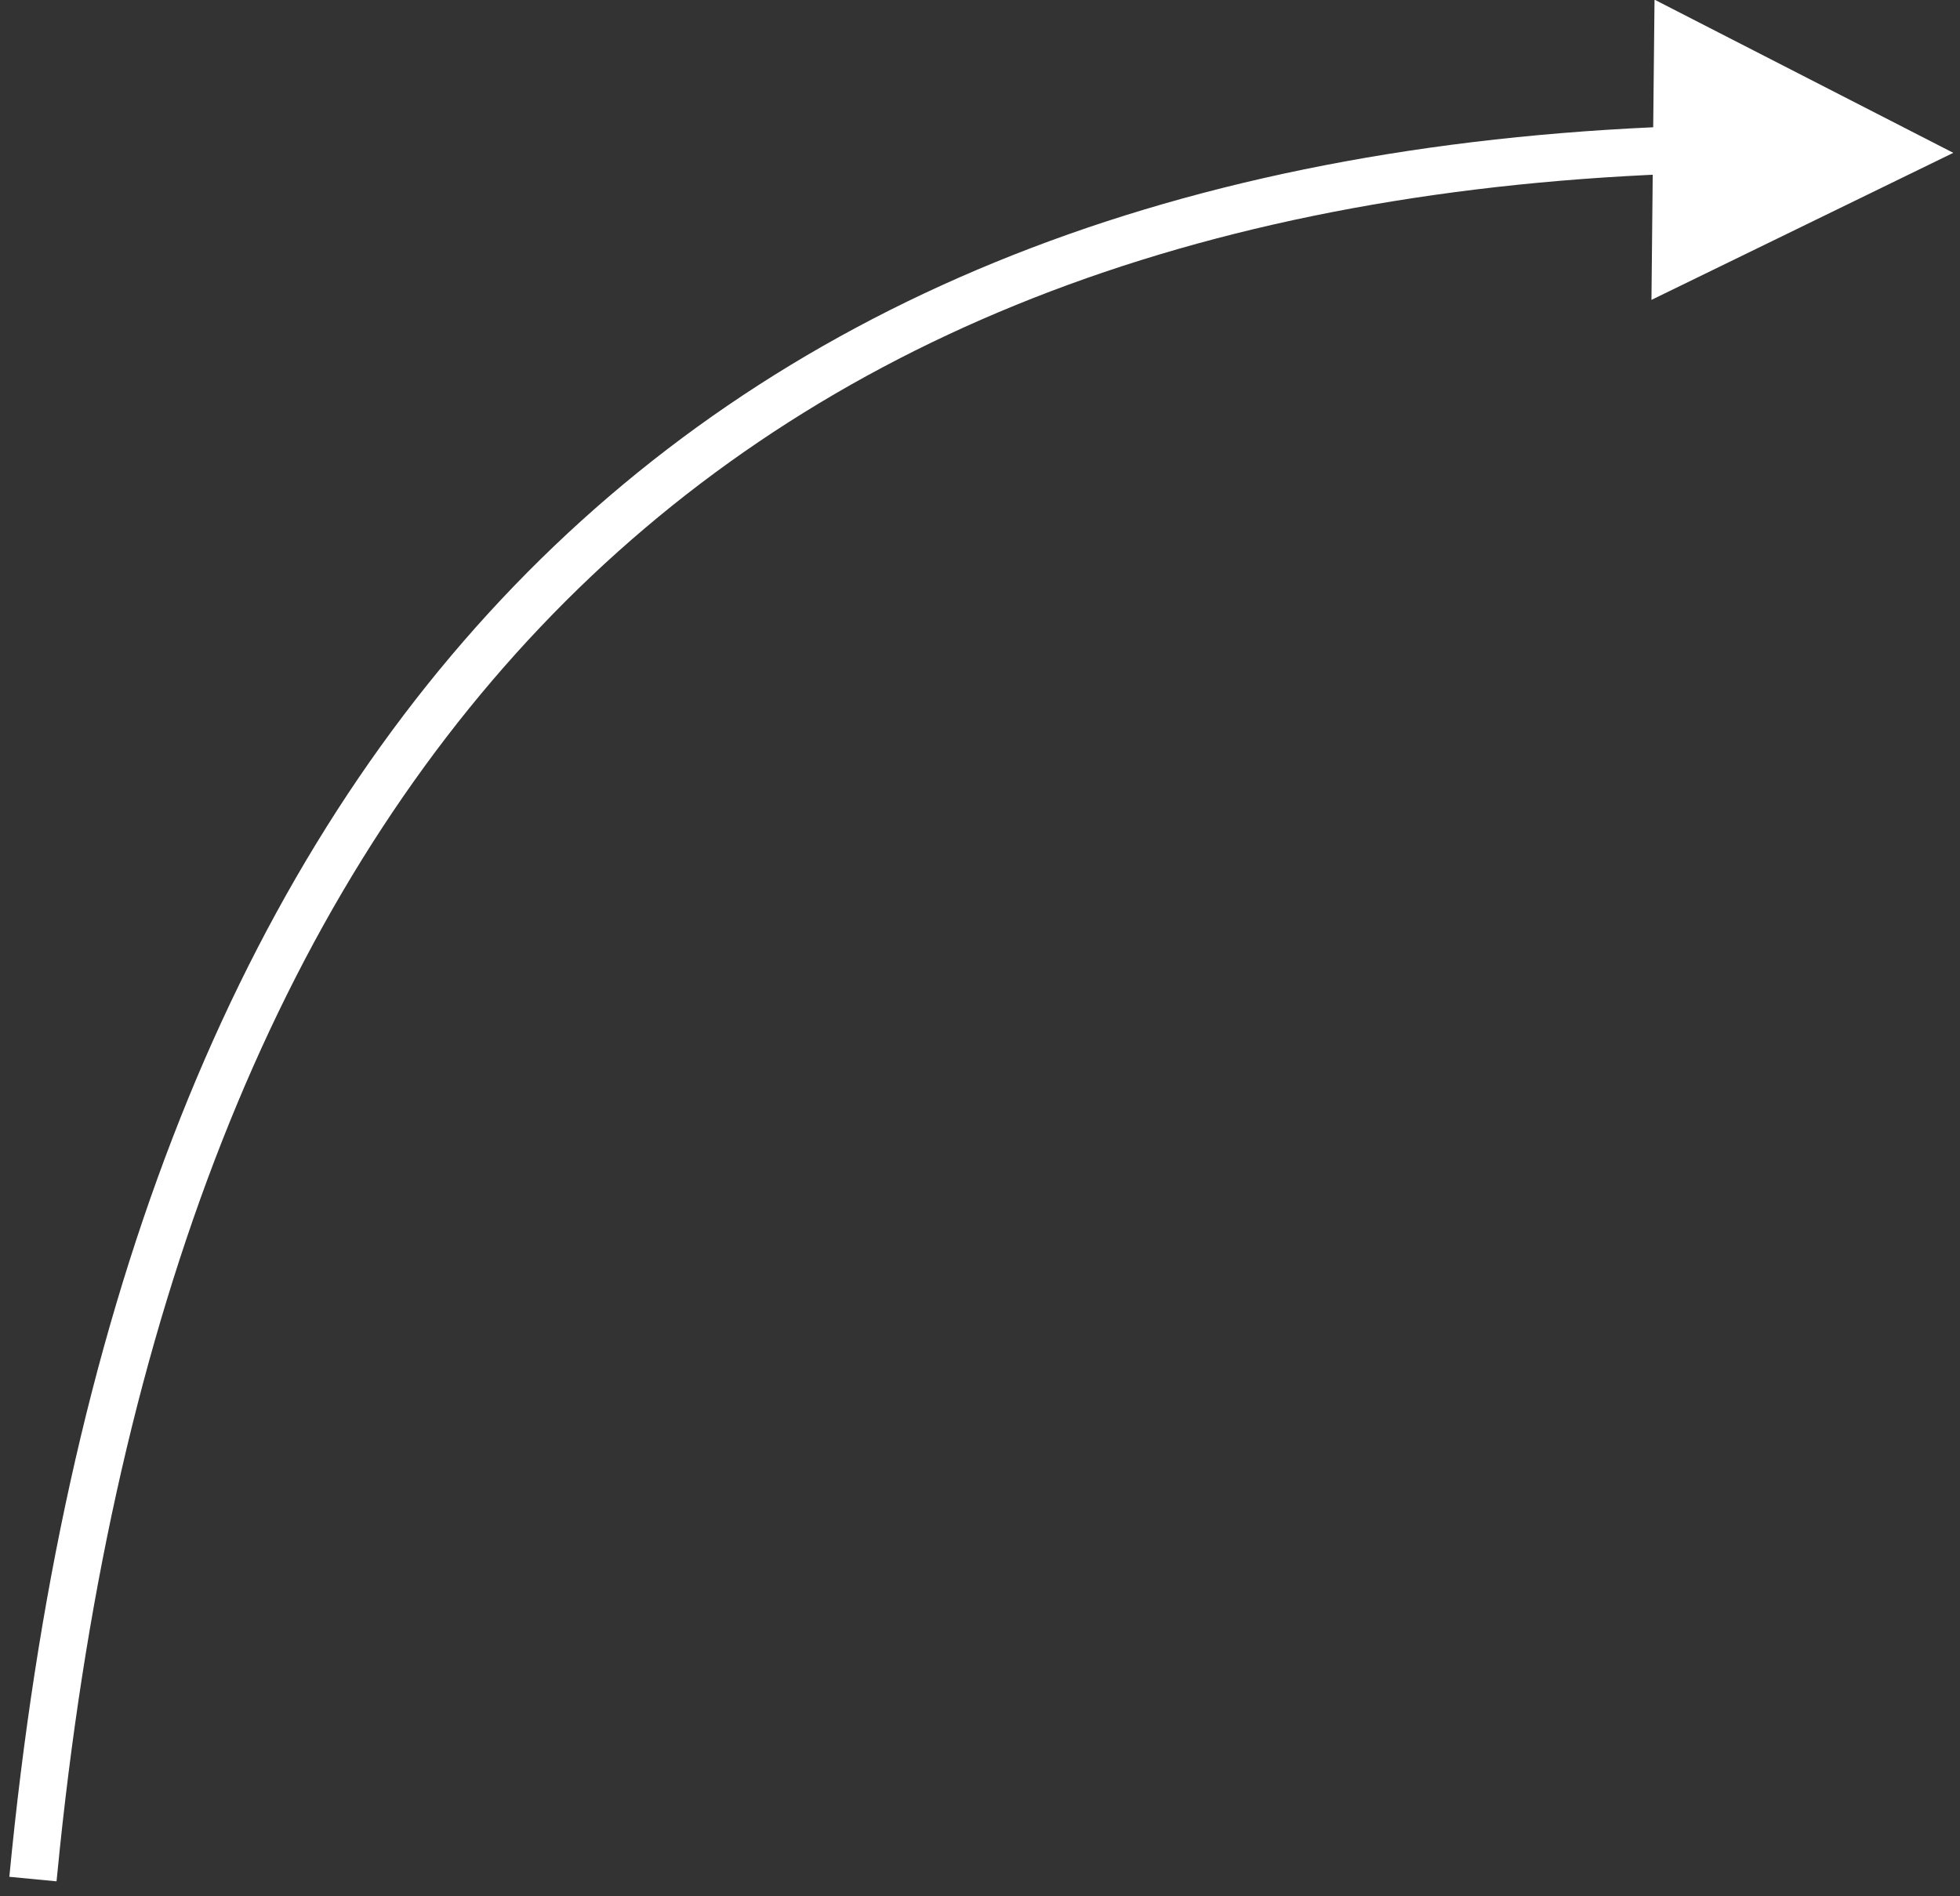 <?xml version="1.0" encoding="UTF-8"?>
<svg width="124px" height="120px" viewBox="0 0 124 120" version="1.1" xmlns="http://www.w3.org/2000/svg" xmlns:xlink="http://www.w3.org/1999/xlink">
    <rect x="0" y="0" width="124" height="120" fill="#333333" stroke="none"/>
    <title>Path 2</title>
    <g id="Anpassning-för-flera-skolor" stroke="none" stroke-width="1" fill="none" fill-rule="evenodd">
        <g id="Startsida-platsväljare" transform="translate(-801, -54)" fill="#FFFFFF" fill-rule="nonzero">
            <path id="Path-2" d="M905.674,53.978 L924.576,63.672 L905.48,72.977 L905.56,65.059 L905.309,65.07 C845.303,67.963 811.891,103.112 804.787,170.967 L804.577,173.054 L801.591,172.768 C808.377,101.963 843.143,64.903 905.59,62.054 L905.674,53.978 Z"></path>
        </g>
    </g>
</svg>